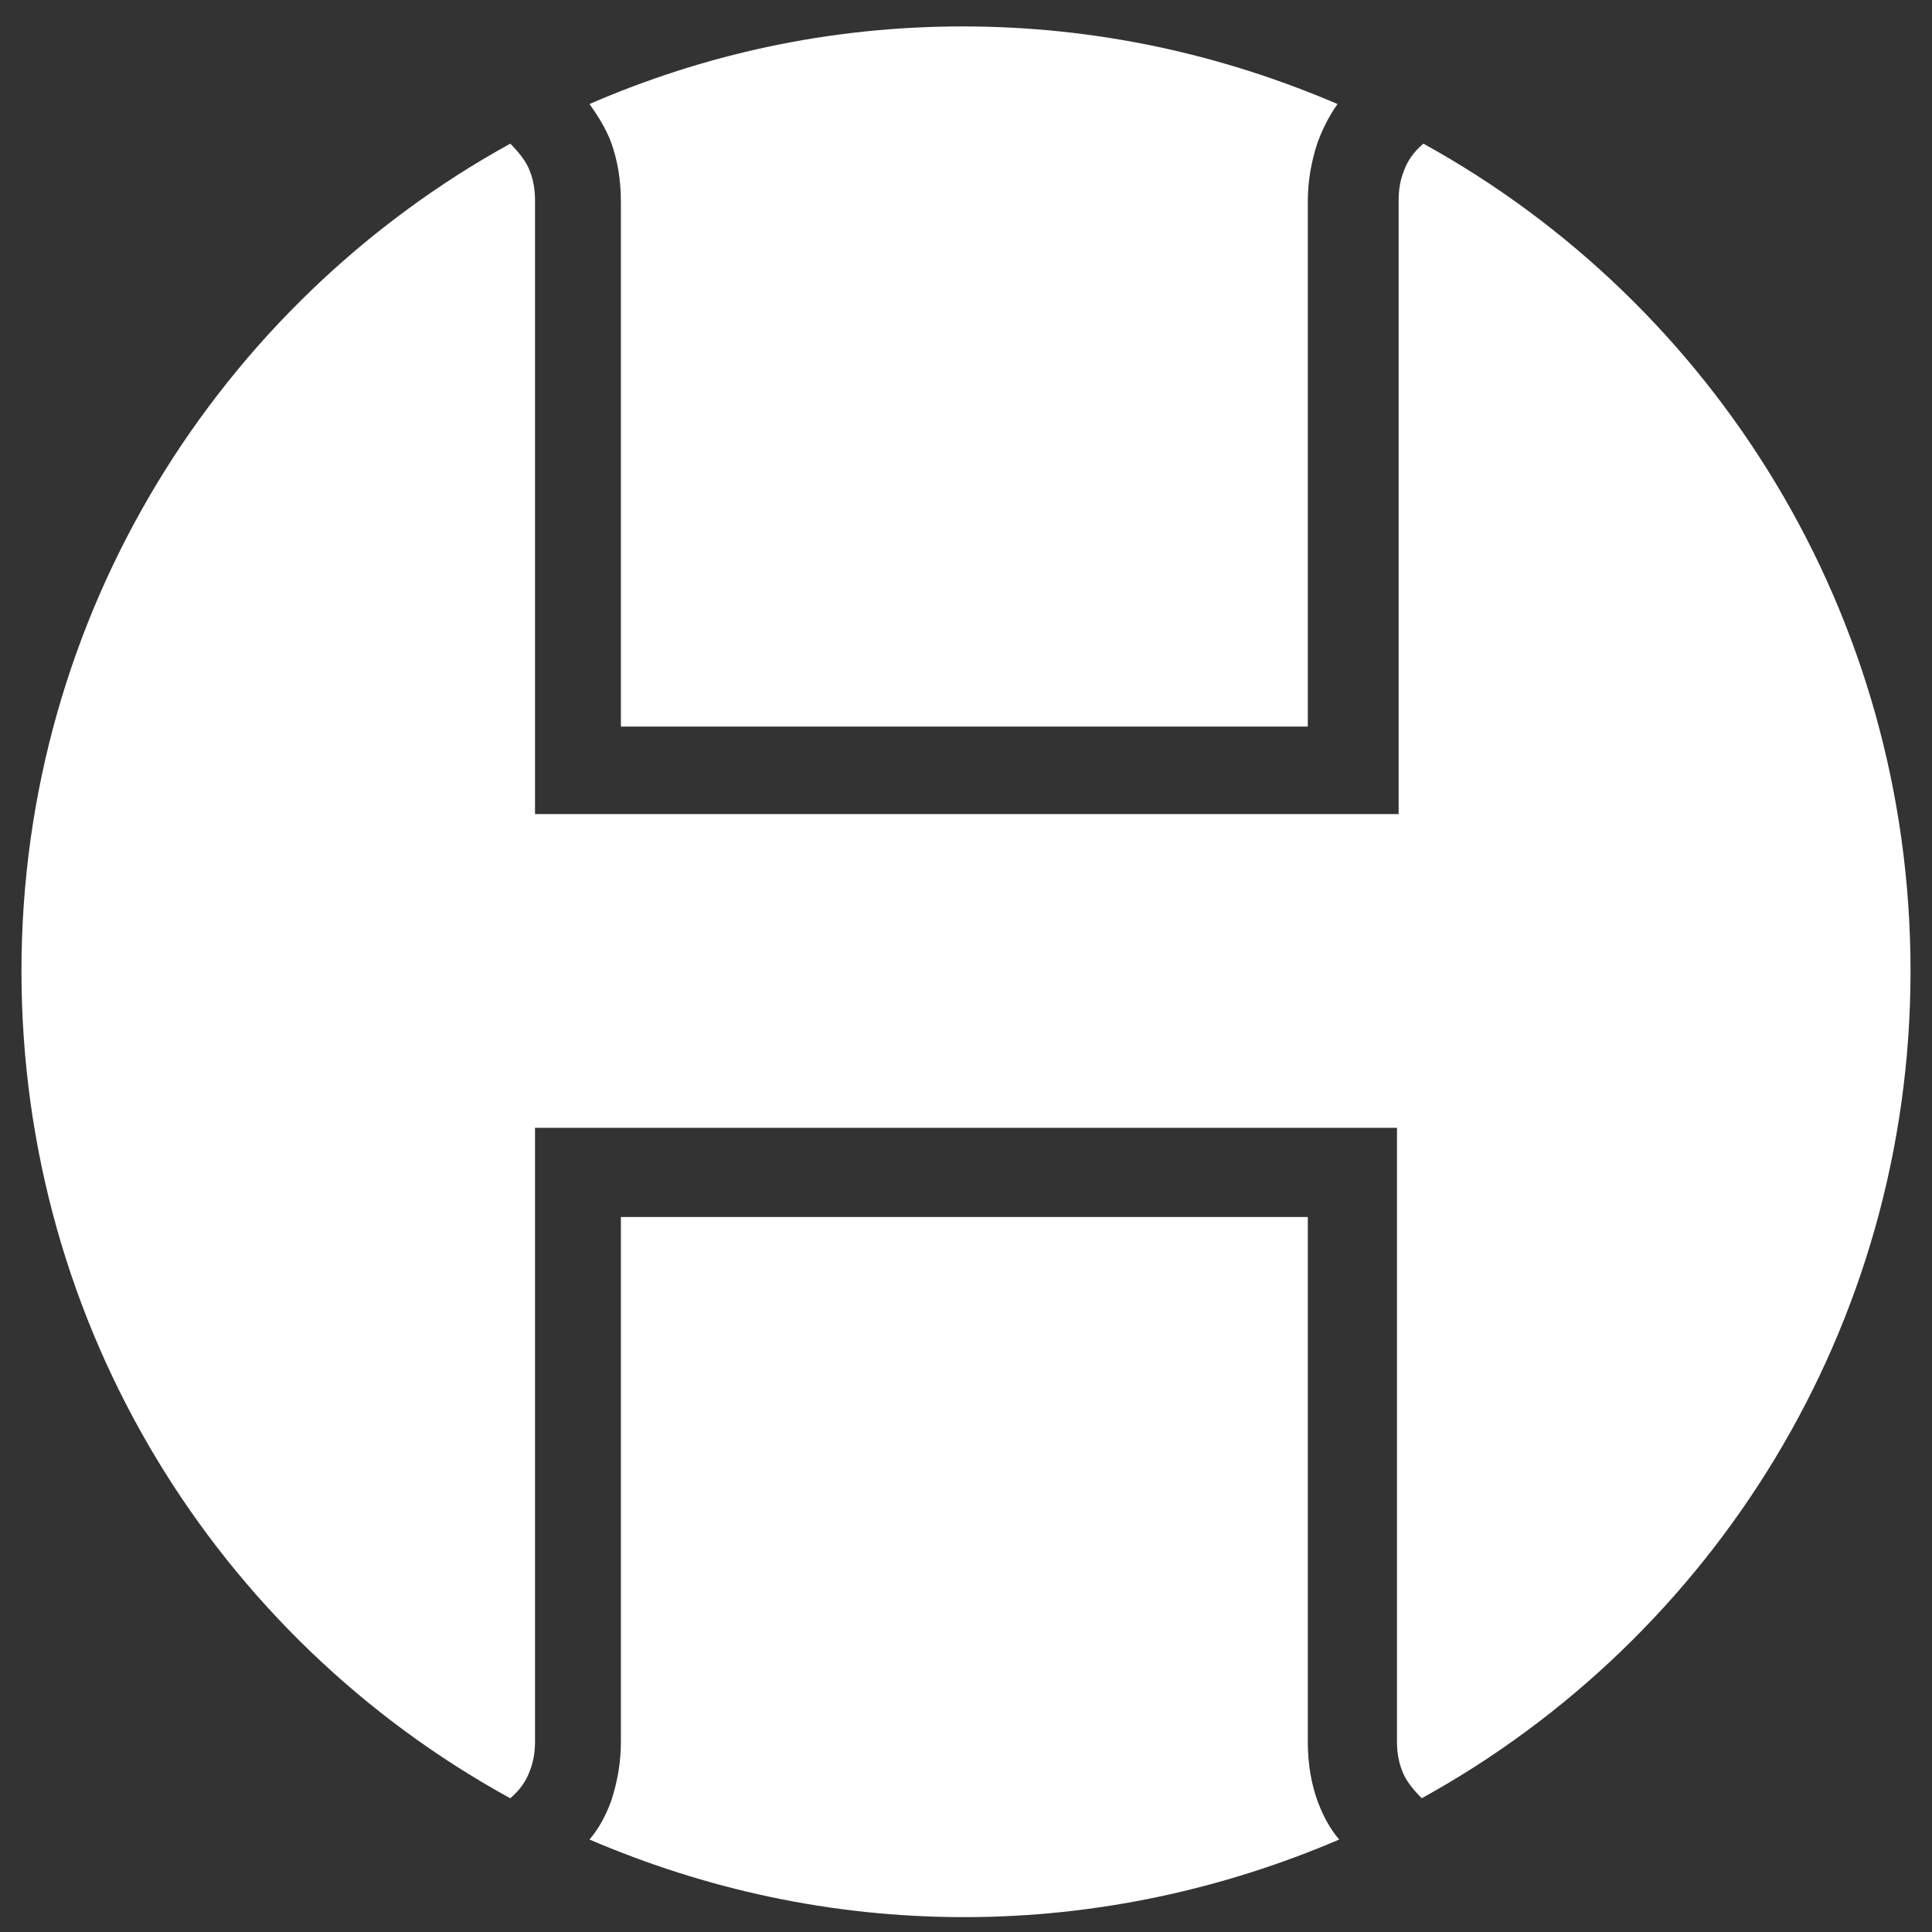 <?xml version="1.0" encoding="utf-8"?>
<!-- Generator: Adobe Illustrator 28.0.0, SVG Export Plug-In . SVG Version: 6.00 Build 0)  -->
<svg version="1.1" id="Layer_1" xmlns="http://www.w3.org/2000/svg" xmlns:xlink="http://www.w3.org/1999/xlink" x="0px" y="0px"
	 viewBox="0 0 117 117" style="enable-background:new 0 0 117 117;" xml:space="preserve">
<rect x="0" y="0" width="117" height="117" fill="#333333" stroke="none"/>
<style type="text/css">
	.st0{fill:#FFFFFF;}
</style>
<g>
	<path class="st0" d="M79.8,109.1c-0.4-1.1-0.6-2.3-0.6-3.6V73.7H37.6v31.8c0,1.2-0.2,2.4-0.6,3.6c-0.3,0.8-0.7,1.6-1.3,2.3
		c7,3,14.6,4.7,22.7,4.7c8,0,15.7-1.7,22.7-4.7C80.5,110.7,80.1,109.9,79.8,109.1z"/>
</g>
<g>
	<path class="st0" d="M35.7,6.3c0.5,0.7,1,1.5,1.3,2.3c0.4,1.1,0.6,2.3,0.6,3.6V44h41.6V12.2c0-1.2,0.2-2.4,0.6-3.6
		C80.1,7.8,80.5,7,81,6.3c-7-3-14.6-4.7-22.7-4.7S42.6,3.3,35.7,6.3z"/>
</g>
<path class="st0" d="M115.7,58.8c0,21.6-12,40.4-29.6,50.1c-0.5-0.5-1-1.1-1.2-1.7c-0.2-0.5-0.3-1.1-0.3-1.7V68.3H32.4v37.2
	c0,0.6-0.1,1.2-0.3,1.7c-0.2,0.6-0.6,1.2-1.2,1.7C13.2,99.2,1.3,80.4,1.3,58.8s12-40.4,29.6-50.1c0.5,0.5,1,1.1,1.2,1.7
	c0.2,0.5,0.3,1.1,0.3,1.7v37.2h52.3V12.1c0-0.6,0.1-1.2,0.3-1.7c0.2-0.6,0.6-1.2,1.2-1.7C103.8,18.4,115.7,37.2,115.7,58.8z"/>
</svg>
